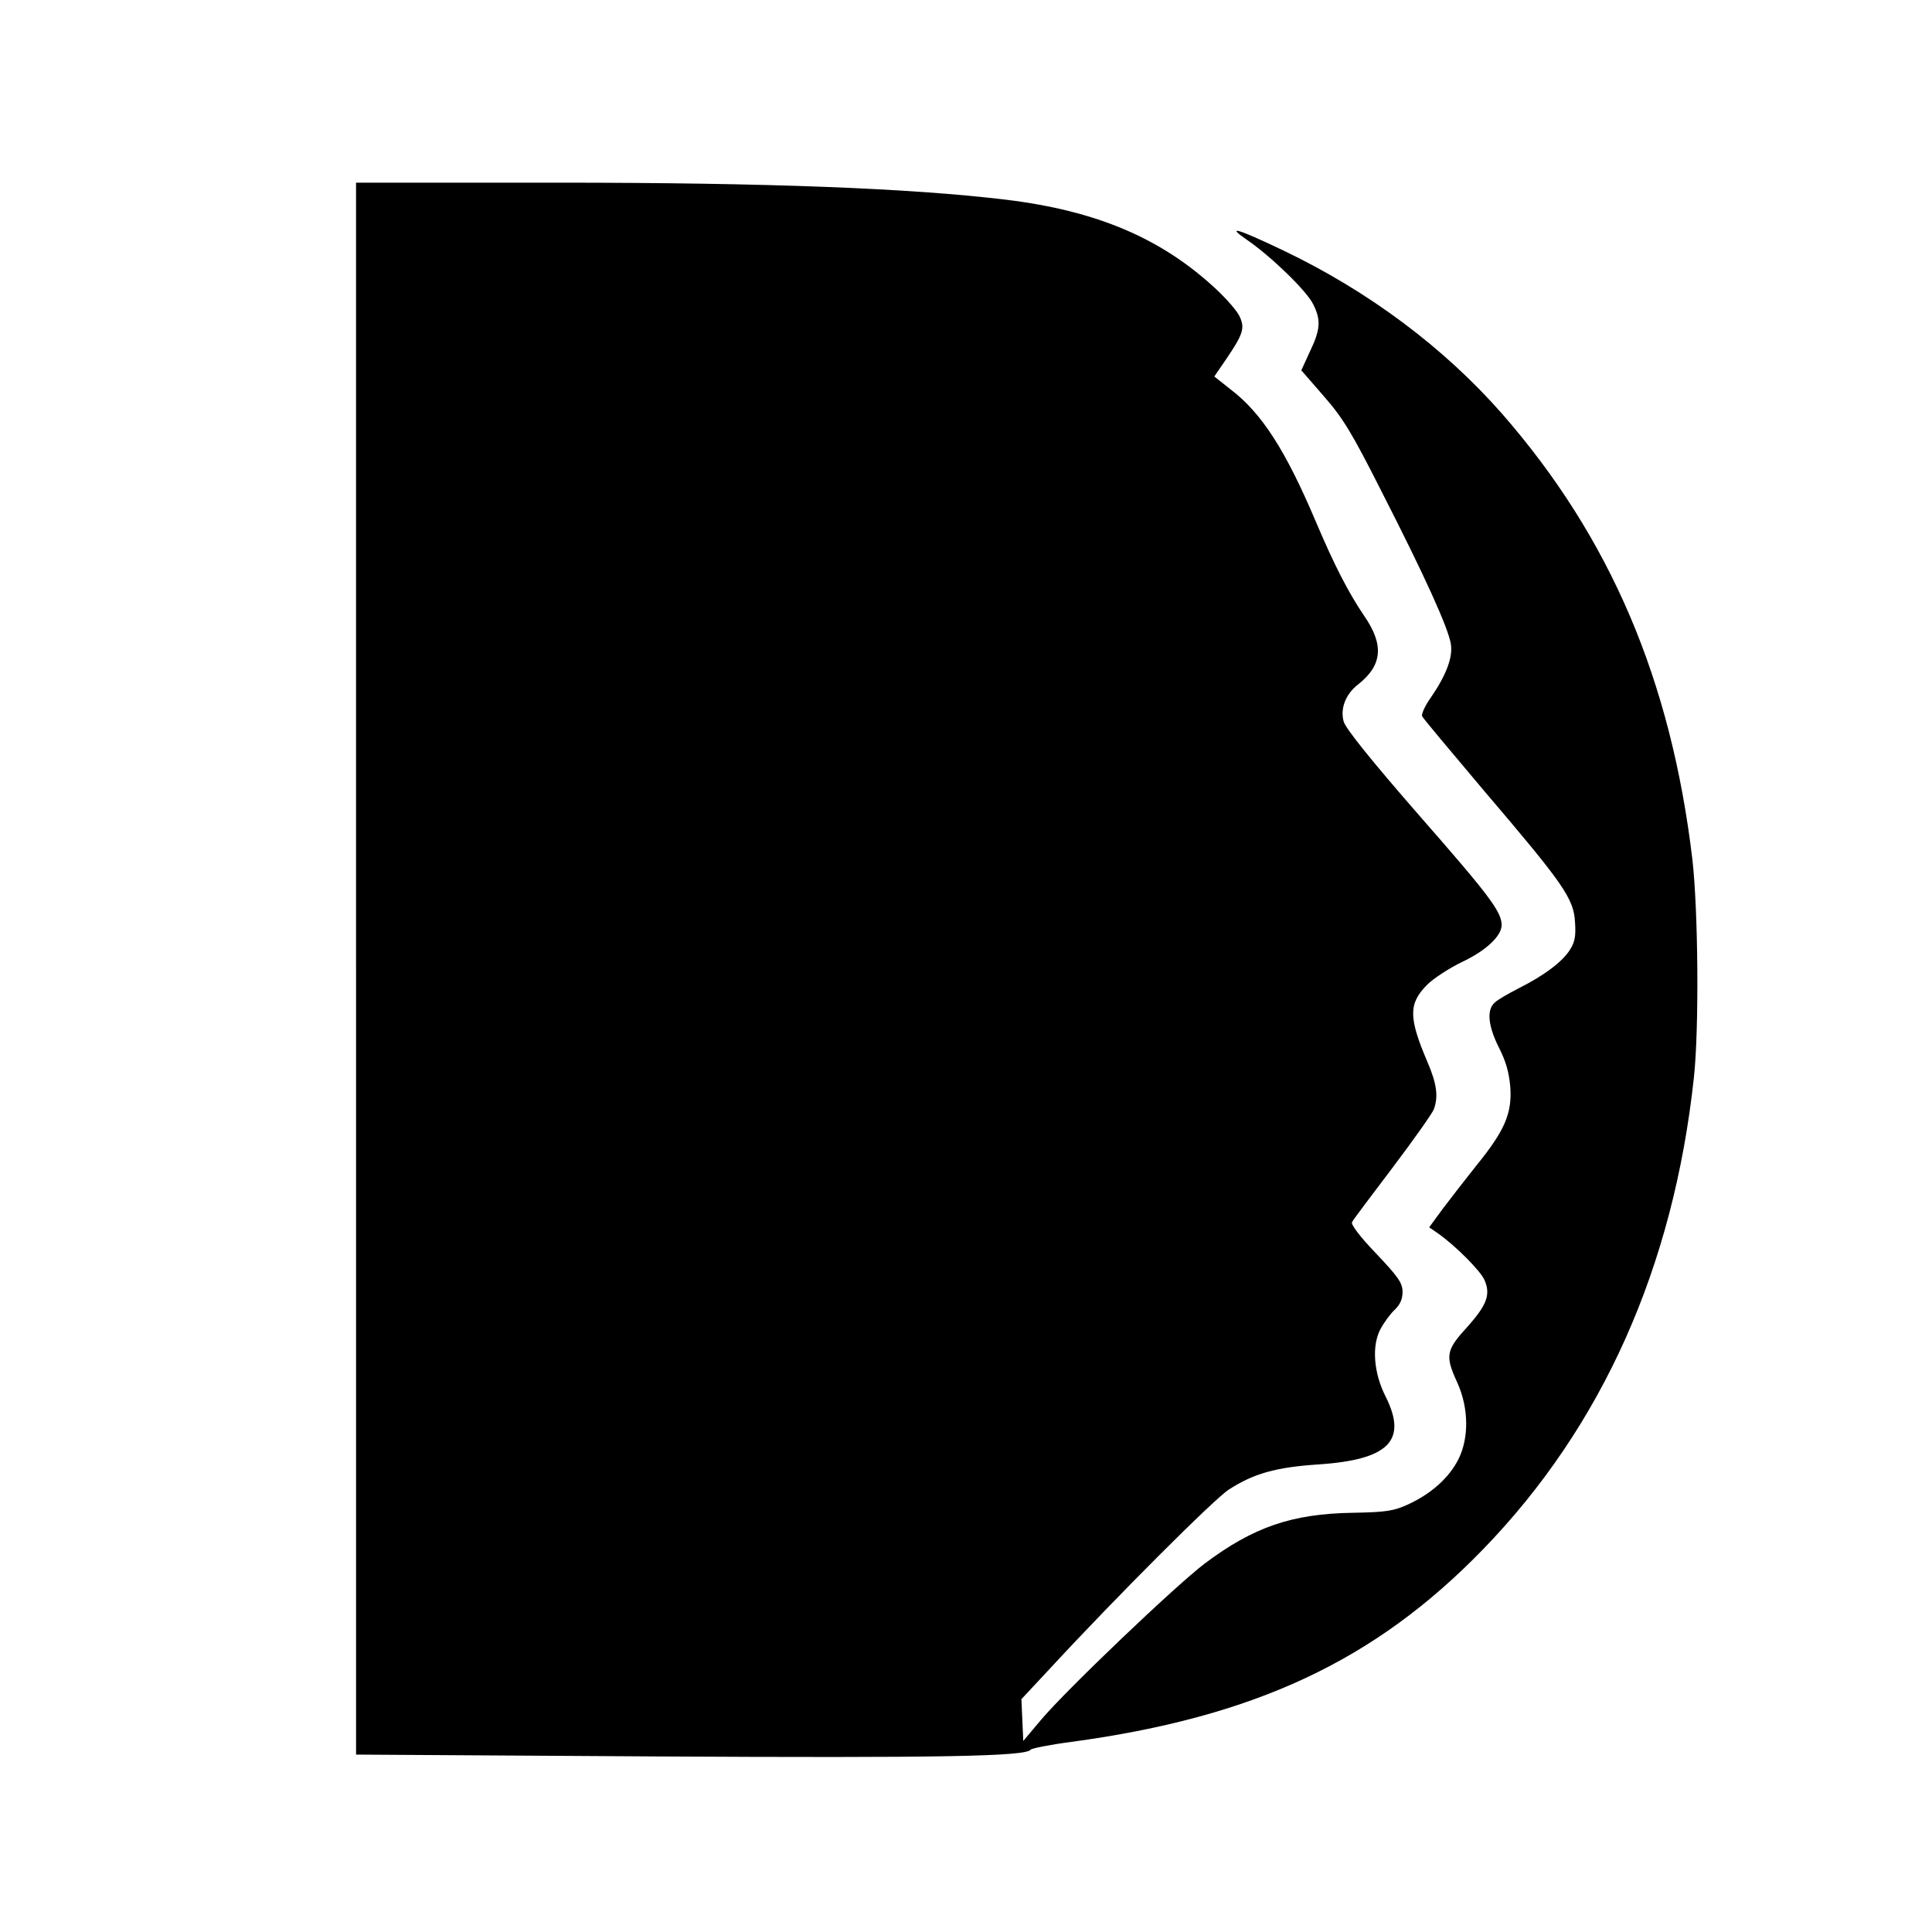 <?xml version="1.0" standalone="no"?>
<!DOCTYPE svg PUBLIC "-//W3C//DTD SVG 20010904//EN"
 "http://www.w3.org/TR/2001/REC-SVG-20010904/DTD/svg10.dtd">
<svg version="1.0" xmlns="http://www.w3.org/2000/svg"
 width="624pt" height="624pt" viewBox="0 0 624 624"
 preserveAspectRatio="xMidYMid meet">
<g transform="translate(0,624) scale(0.1,-0.1)"
fill="#000000" stroke="none">
<path d="M1150 3112 l0 -2539 972 -6 c918 -5 1193 0 1207 22 3 4 62 16 131 25
591 80 980 261 1330 622 385 397 615 911 681 1524 17 157 14 539 -5 705 -69
579 -265 1038 -614 1438 -188 214 -431 396 -707 528 -151 72 -187 82 -117 34
77 -53 191 -163 213 -207 26 -51 24 -82 -10 -153 l-28 -61 73 -84 c62 -71 90
-117 187 -309 140 -274 215 -440 223 -491 7 -43 -15 -101 -66 -175 -18 -25
-29 -51 -27 -58 3 -7 94 -115 201 -242 255 -299 289 -347 293 -423 3 -44 0
-64 -16 -89 -24 -39 -84 -84 -166 -125 -33 -17 -68 -37 -77 -46 -27 -23 -22
-75 13 -145 23 -45 33 -81 37 -128 6 -85 -18 -141 -110 -254 -35 -44 -84 -107
-108 -139 l-44 -60 29 -20 c58 -41 138 -122 150 -151 20 -47 7 -80 -56 -151
-69 -75 -72 -93 -32 -180 37 -82 38 -179 3 -248 -30 -59 -87 -110 -160 -144
-48 -22 -70 -26 -180 -28 -197 -3 -322 -46 -479 -164 -95 -72 -446 -407 -528
-504 l-58 -69 -3 67 -3 68 97 104 c208 225 527 544 573 573 80 52 153 72 287
81 230 15 291 77 219 220 -38 75 -45 162 -17 216 11 21 32 50 46 63 18 17 26
35 26 58 0 29 -13 48 -85 124 -53 55 -83 95 -78 102 3 7 63 86 131 176 68 90
128 175 133 188 15 41 10 82 -21 154 -61 143 -61 188 0 249 20 20 71 53 112
73 77 36 128 84 128 119 0 43 -39 95 -266 354 -156 179 -237 280 -244 303 -12
42 6 89 46 120 79 62 85 128 20 222 -51 75 -97 165 -156 304 -97 229 -174 350
-275 427 l-53 42 39 57 c53 78 60 99 44 134 -6 17 -41 57 -77 91 -176 164
-384 253 -679 289 -307 37 -767 55 -1446 55 l-653 0 0 -2538z"/>
</g>
</svg>
